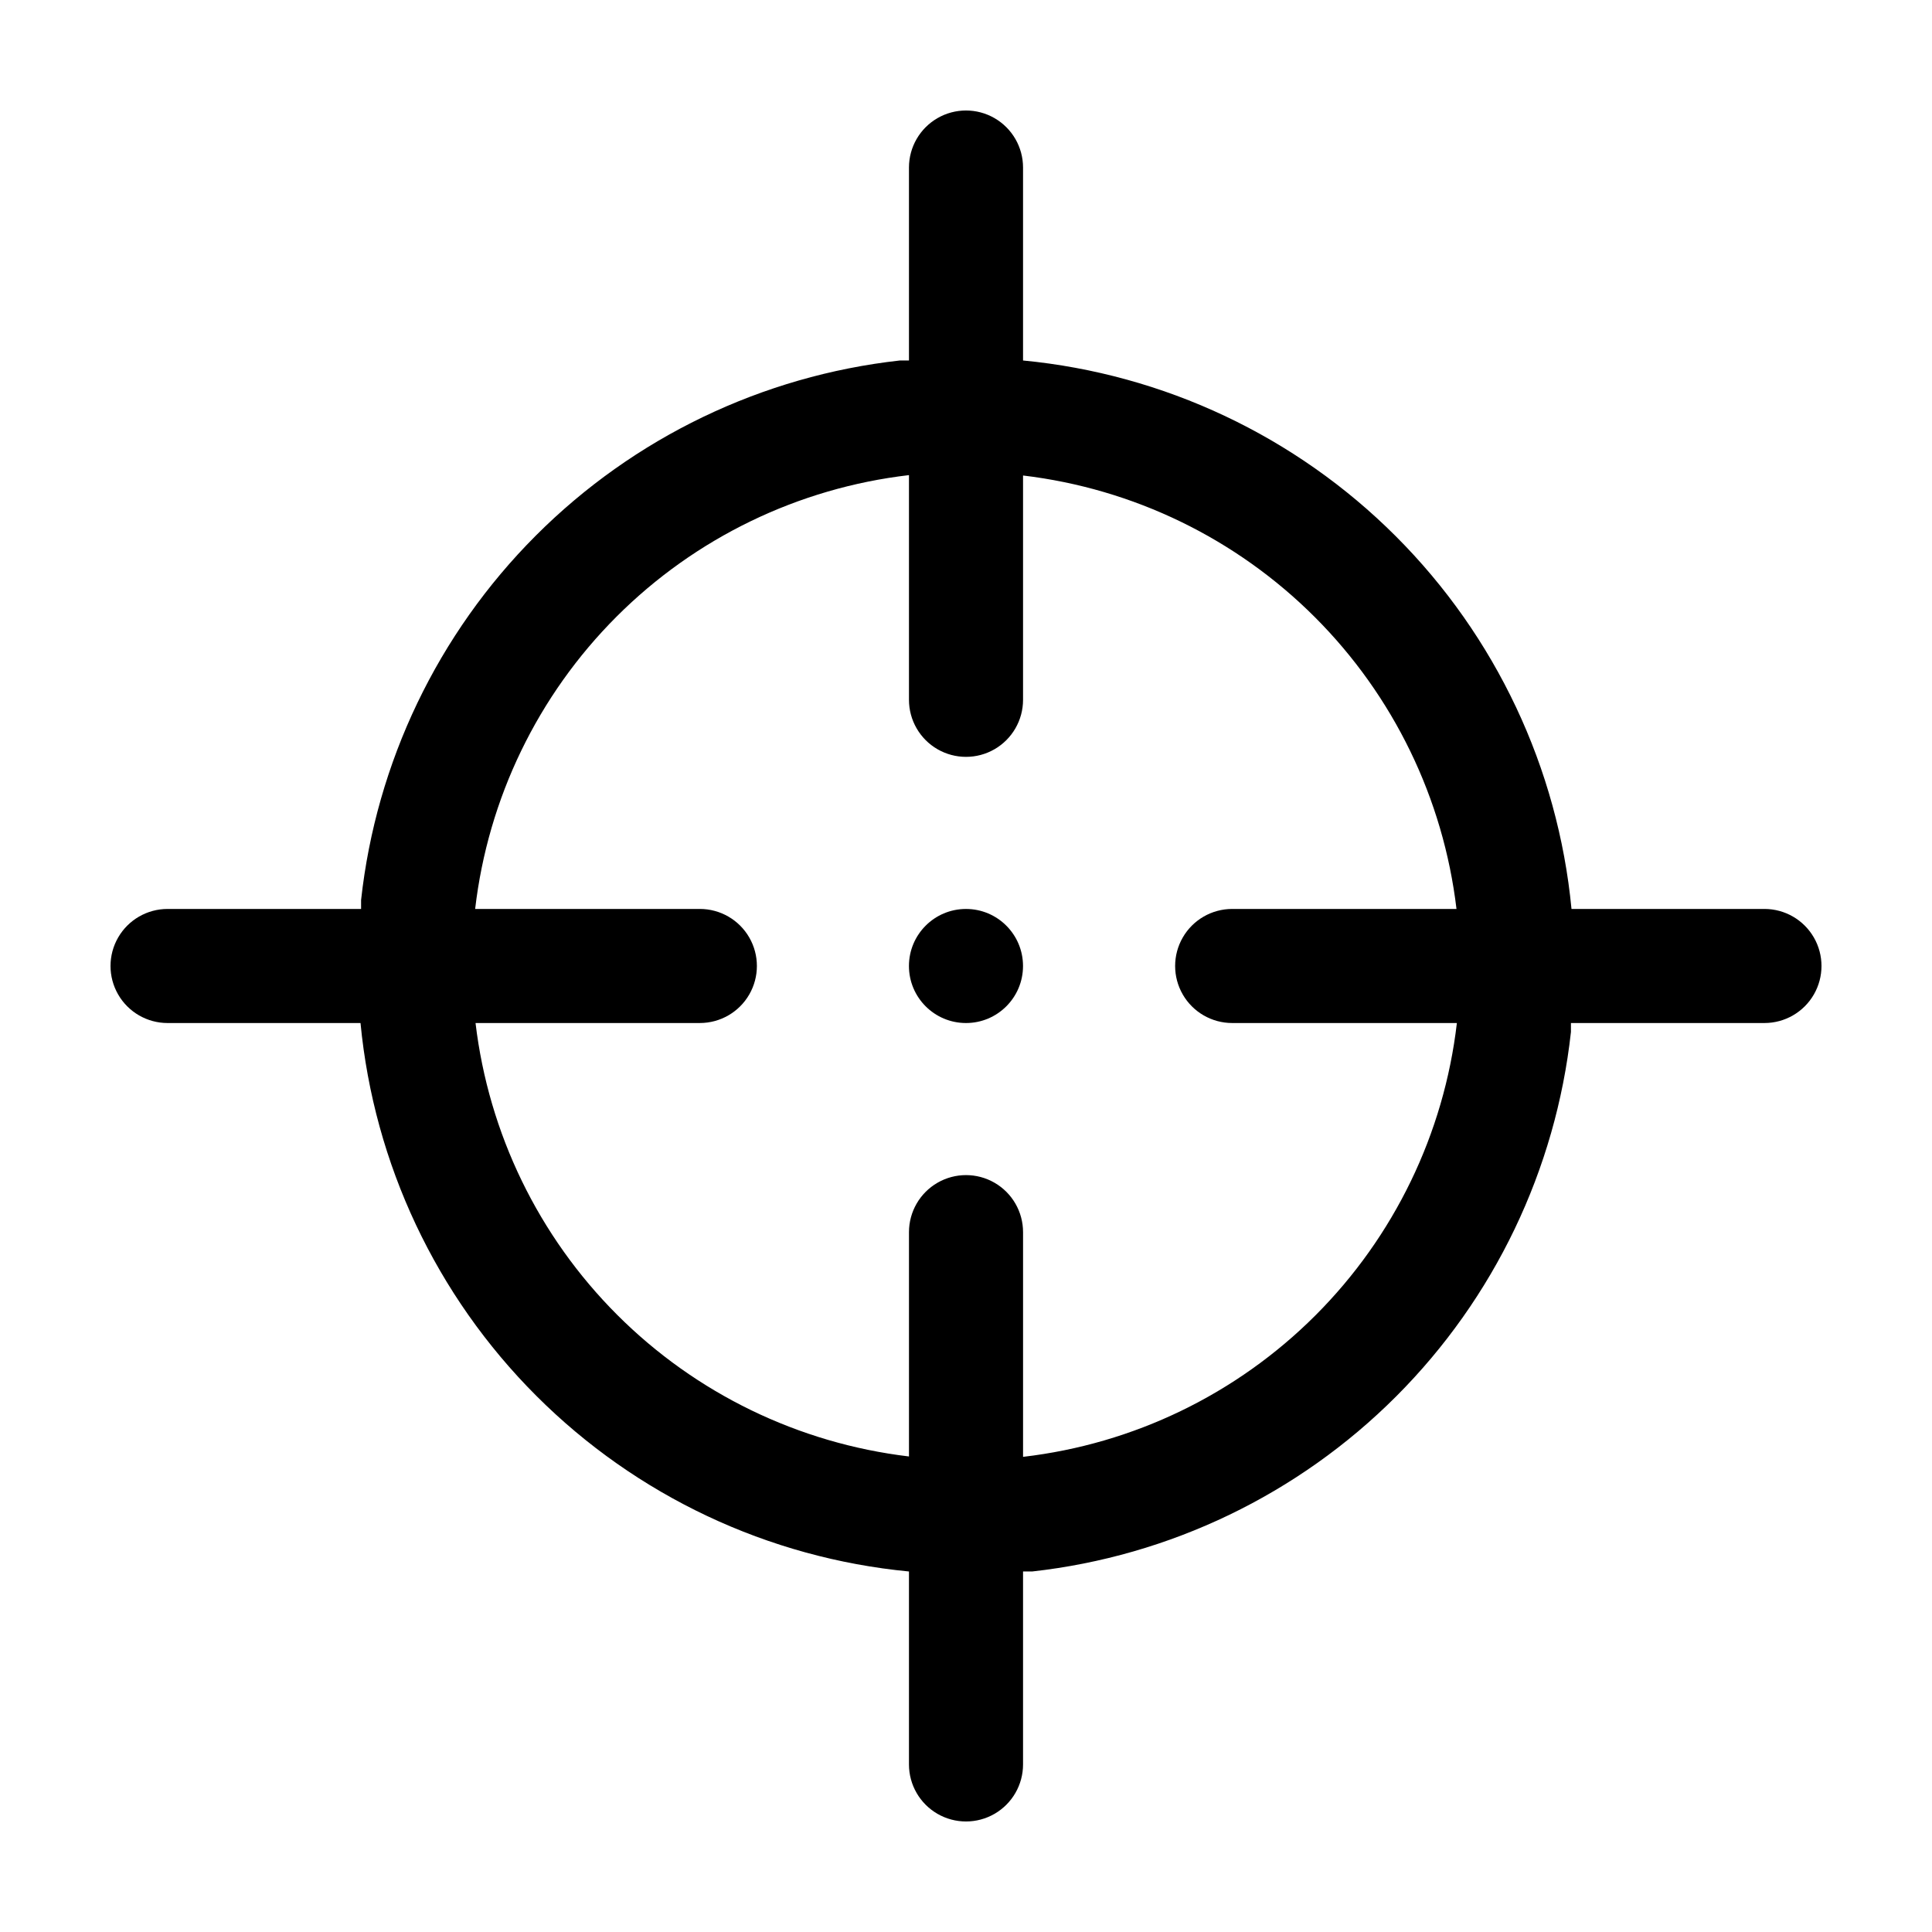 <?xml version="1.0" encoding="UTF-8"?>
<!-- Uploaded to: SVG Repo, www.svgrepo.com, Generator: SVG Repo Mixer Tools -->
<svg fill="#000000" width="800px" height="800px" version="1.1" viewBox="144 144 512 512" xmlns="http://www.w3.org/2000/svg">
 <g>
  <path d="m611.6 384.88h-51.137c-3.582-37.332-20.047-72.258-46.57-98.777-26.52-26.523-61.441-42.988-98.777-46.57v-51.137c0-5.398-2.883-10.391-7.559-13.09-4.676-2.699-10.438-2.699-15.113 0-4.676 2.699-7.559 7.691-7.559 13.09v51.137h-2.418c-36.504 4.062-70.535 20.438-96.488 46.426-25.953 25.992-42.281 60.047-46.289 96.555v2.367h-51.289c-5.398 0-10.391 2.883-13.09 7.559-2.699 4.676-2.699 10.438 0 15.113 2.699 4.676 7.691 7.559 13.09 7.559h51.137c3.582 37.336 20.047 72.258 46.57 98.777 26.52 26.523 61.445 42.988 98.777 46.57v51.137c0 5.402 2.883 10.391 7.559 13.09 4.676 2.699 10.438 2.699 15.113 0 4.676-2.699 7.559-7.688 7.559-13.09v-51.137h2.418c36.504-4.062 70.535-20.438 96.488-46.426 25.953-25.988 42.281-60.043 46.293-96.555v-2.367h51.285c5.402 0 10.391-2.883 13.09-7.559 2.699-4.676 2.699-10.438 0-15.113-2.699-4.676-7.688-7.559-13.09-7.559zm-196.48 145.2v-59.551c0-5.398-2.883-10.391-7.559-13.09-4.676-2.699-10.438-2.699-15.113 0-4.676 2.699-7.559 7.691-7.559 13.09v59.449c-29.258-3.481-56.496-16.699-77.332-37.535-20.836-20.836-34.055-48.074-37.535-77.332h59.449c5.398 0 10.391-2.883 13.09-7.559 2.699-4.676 2.699-10.438 0-15.113-2.699-4.676-7.691-7.559-13.09-7.559h-59.551c3.414-29.312 16.621-56.613 37.488-77.48 20.867-20.867 48.168-34.074 77.48-37.488v59.551c0 5.398 2.883 10.391 7.559 13.09 4.676 2.699 10.438 2.699 15.113 0 4.676-2.699 7.559-7.691 7.559-13.09v-59.449c29.258 3.481 56.496 16.699 77.332 37.535 20.836 20.836 34.055 48.074 37.535 77.332h-59.449c-5.398 0-10.391 2.883-13.09 7.559-2.699 4.676-2.699 10.438 0 15.113 2.699 4.676 7.691 7.559 13.09 7.559h59.551c-3.41 29.312-16.621 56.613-37.488 77.48s-48.168 34.078-77.48 37.488z"/>
  <path d="m415.11 400c0 8.348-6.766 15.113-15.113 15.113s-15.117-6.766-15.117-15.113 6.769-15.117 15.117-15.117 15.113 6.769 15.113 15.117"/>
 </g>
</svg>
